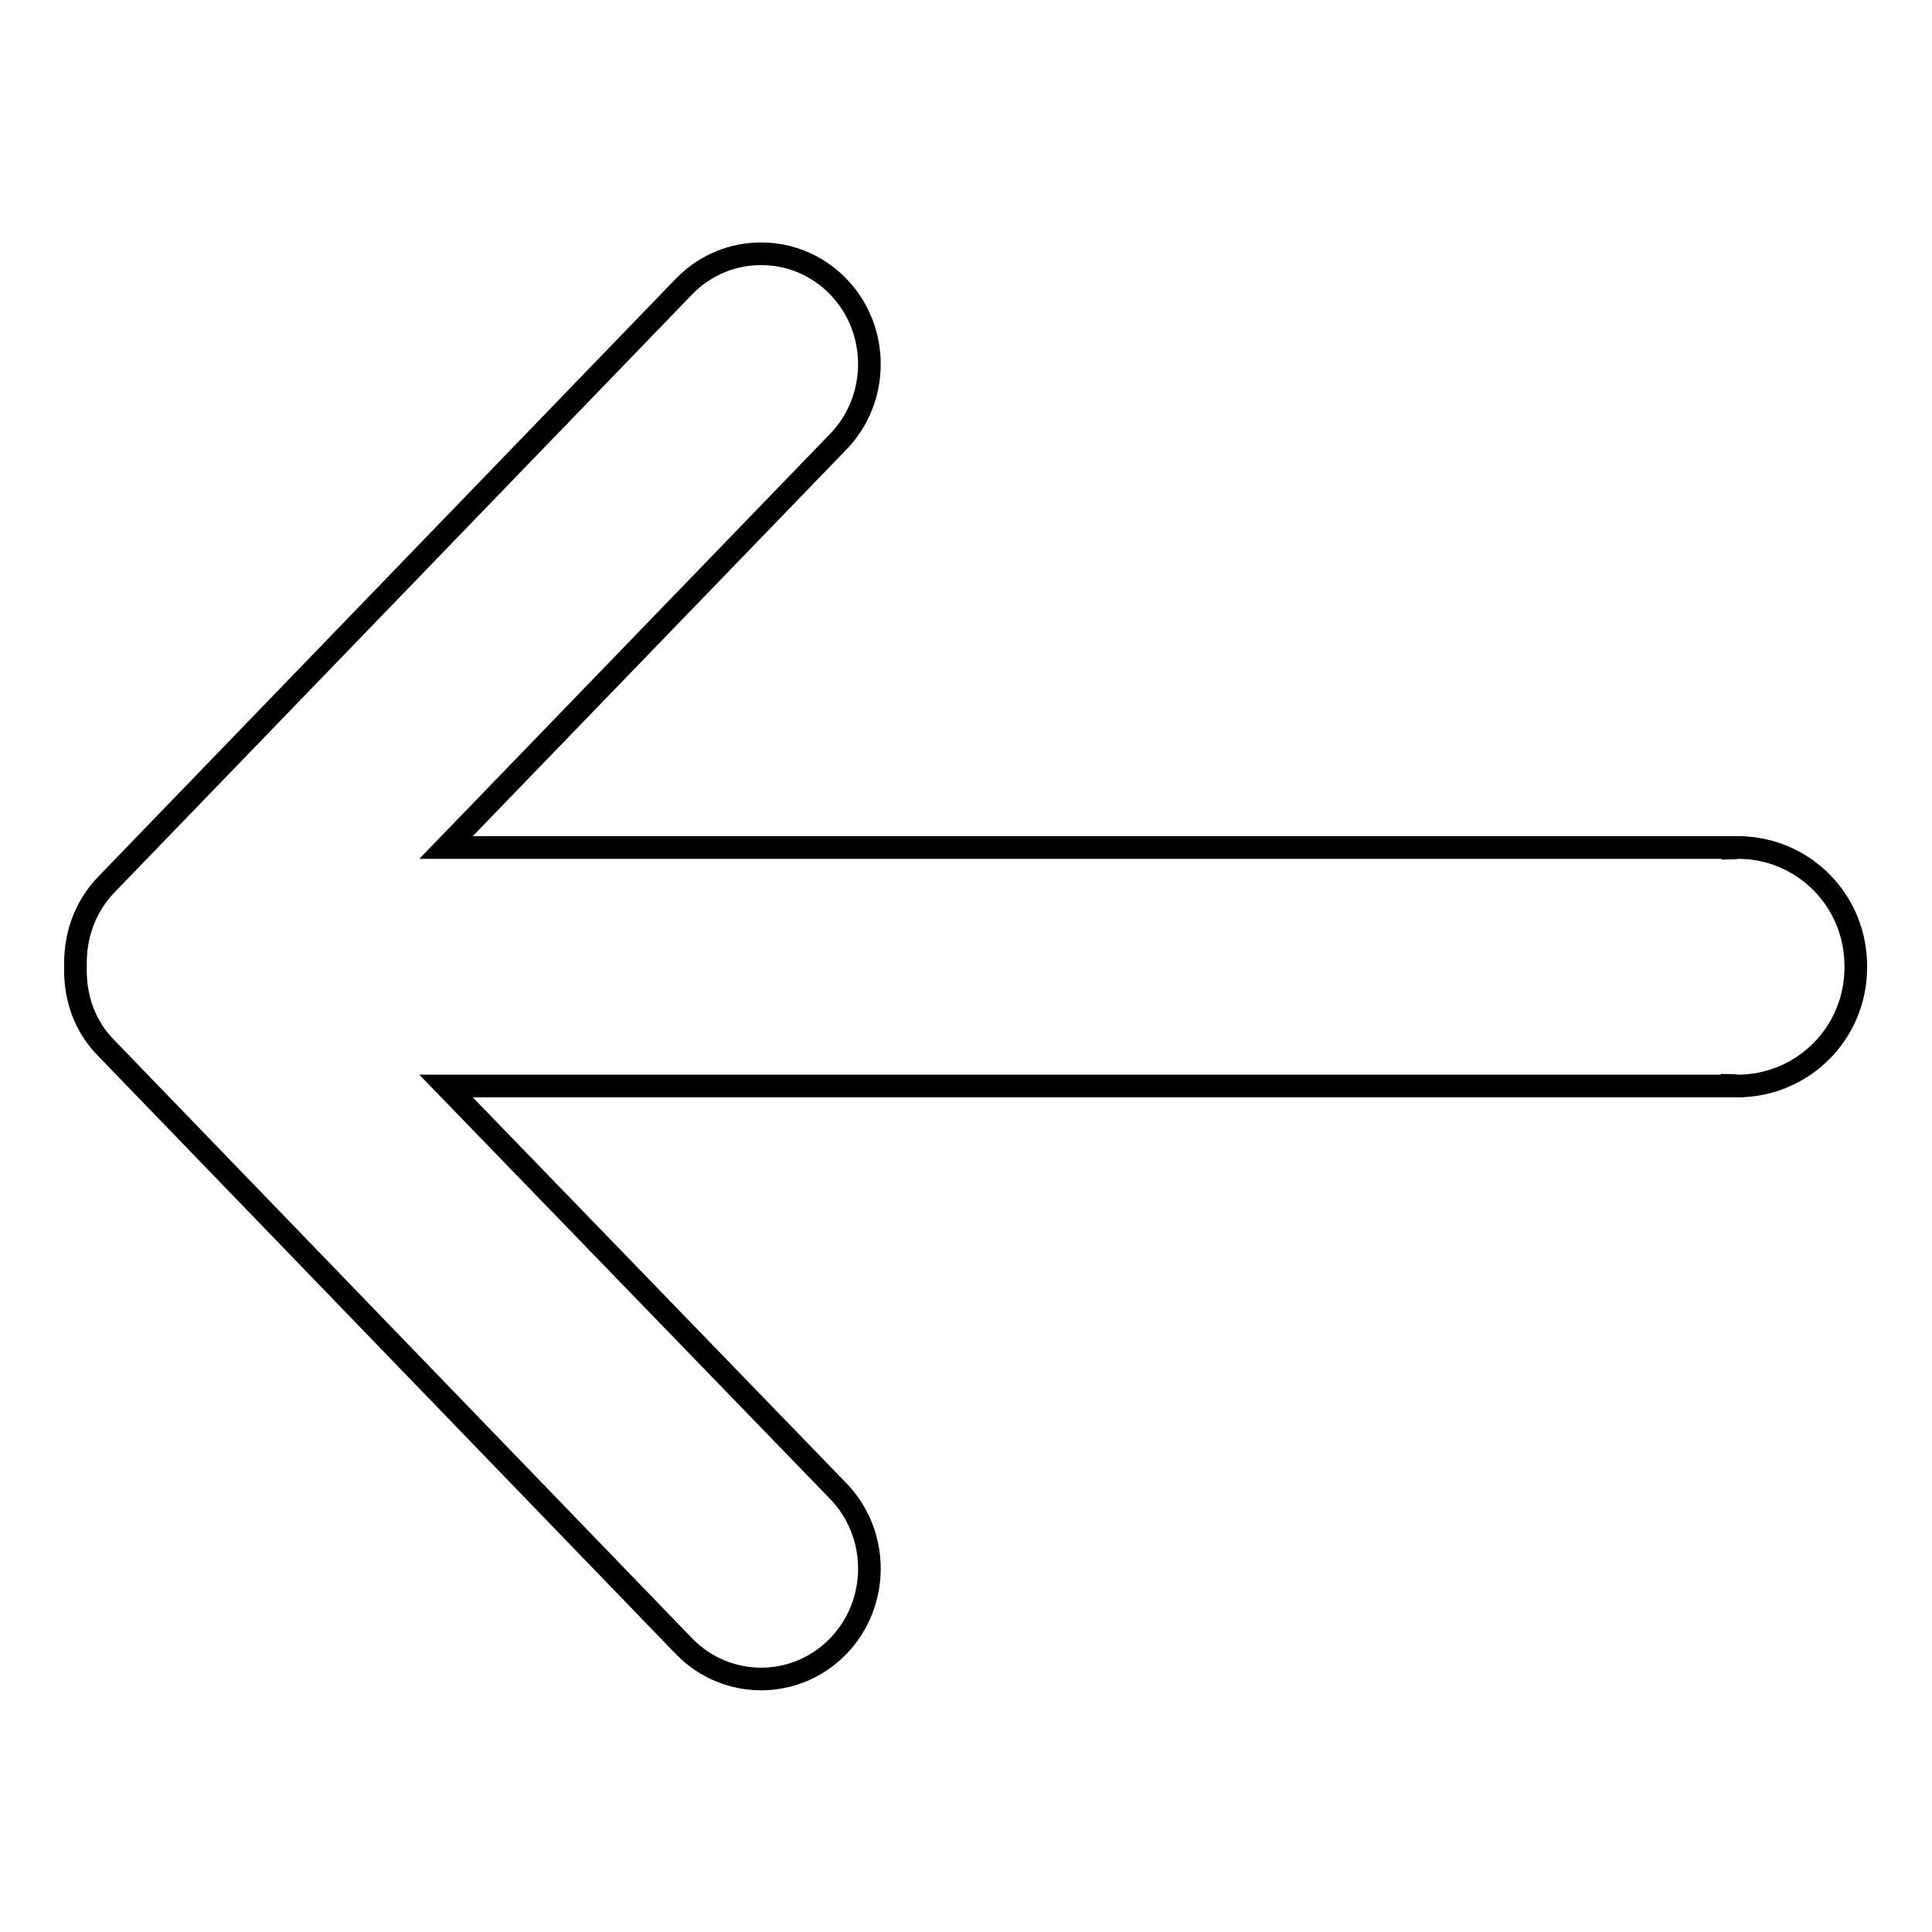 <?xml version="1.0" encoding="utf-8"?>
<!-- Svg Vector Icons : http://www.onlinewebfonts.com/icon -->
<!DOCTYPE svg PUBLIC "-//W3C//DTD SVG 1.1//EN" "http://www.w3.org/Graphics/SVG/1.1/DTD/svg11.dtd">
<svg version="1.1" xmlns="http://www.w3.org/2000/svg" xmlns:xlink="http://www.w3.org/1999/xlink" x="0px" y="0px" viewBox="0 0 256 256" enable-background="new 0 0 256 256" xml:space="preserve">
<g><g><path stroke-width="3" fill-opacity="0" stroke="#000000"  d="M230.3,112.3c-0.3,0-0.5,0.1-0.7,0.1v-0.1H59.1L111,58.6c5.6-5.7,5.6-15,0-20.7c-5.6-5.7-14.7-5.7-20.3,0l-76.6,79.3c-2.9,3-4.2,6.9-4.1,10.9c0,0,0,0,0,0l0,0c0,0,0,0,0,0.1c-0.1,3.9,1.2,7.8,4.1,10.7l76.6,79.3c5.6,5.7,14.7,5.7,20.3,0c5.6-5.7,5.6-15,0-20.7l-51.9-53.6h170.4v-0.1c0.3,0,0.4,0.1,0.7,0.1c8.7,0,15.7-7,15.7-15.7C246,119.3,238.9,112.3,230.3,112.3z"/></g></g>
</svg>